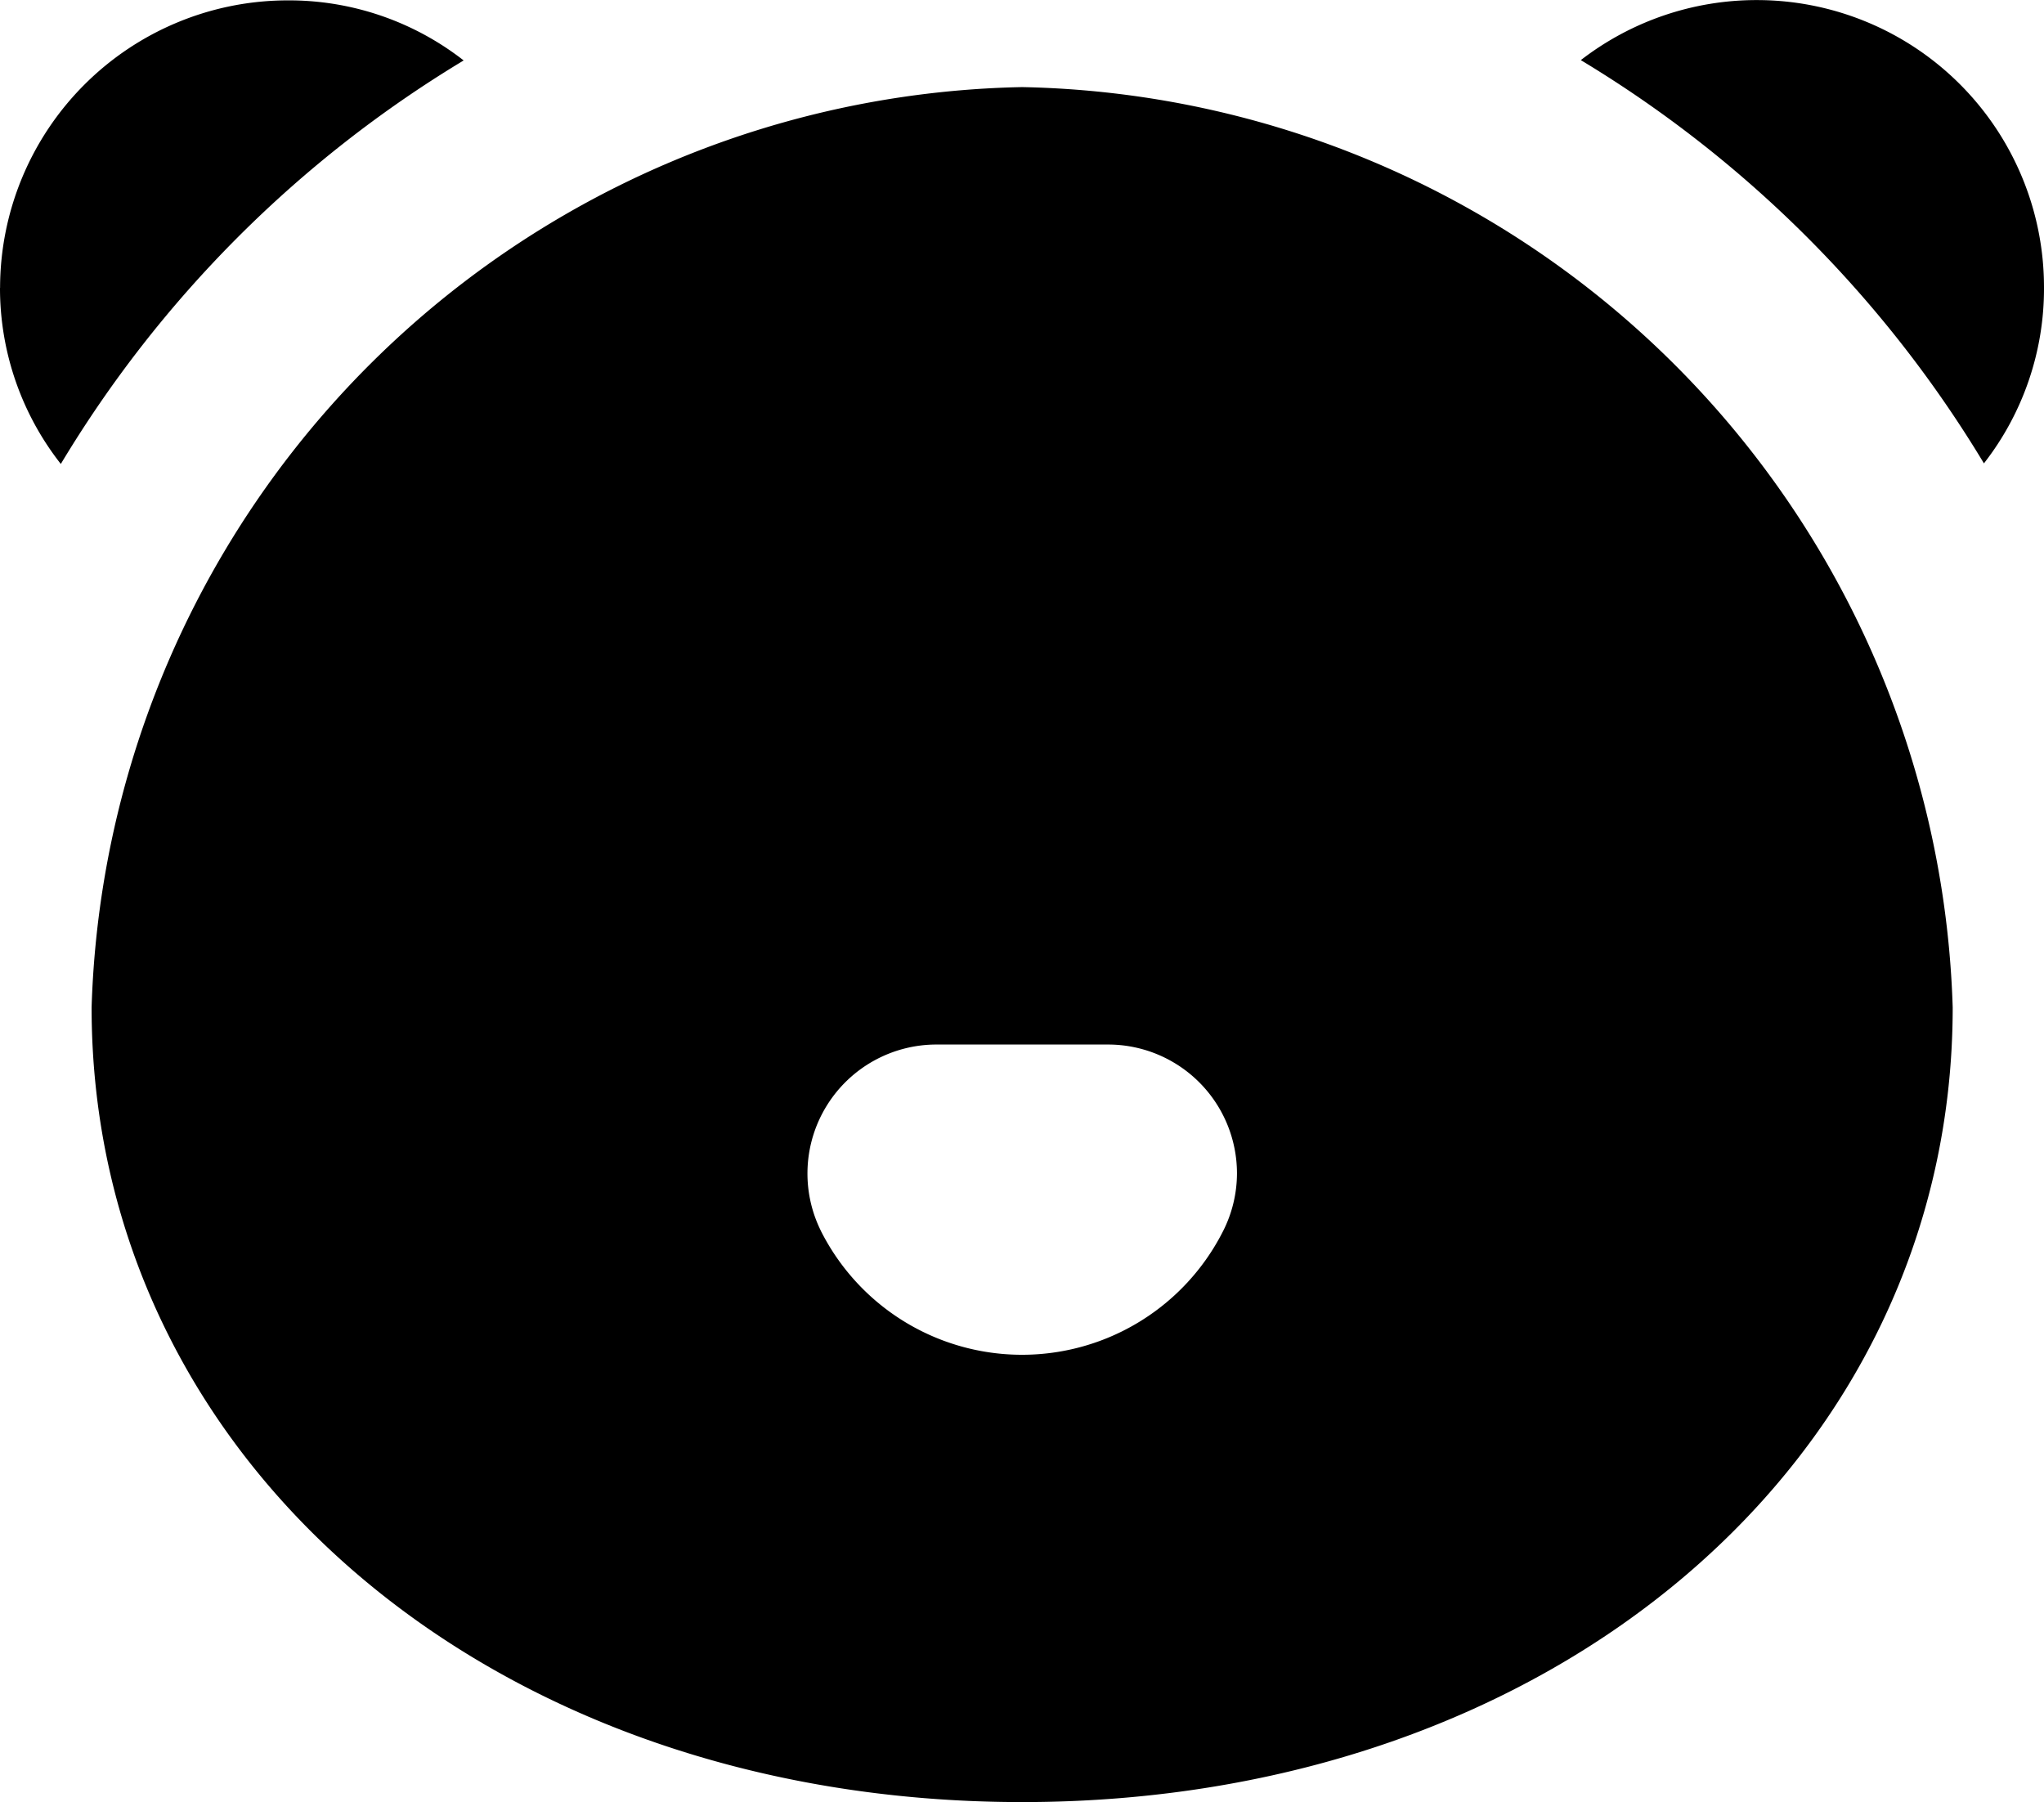 <svg xmlns="http://www.w3.org/2000/svg" width="27.222" height="24" viewBox="0 0 27.222 24">
  <path id="icon-wwf" d="M1365.751-2877.024a12.645,12.645,0,0,1,12.393-12.256,12.645,12.645,0,0,1,12.393,12.256c0,6.035-5.323,10.584-12.393,10.584S1365.751-2870.989,1365.751-2877.024Zm9.713,2.978a3,3,0,0,0,5.357,0,1.709,1.709,0,0,0,.184-.766,1.717,1.717,0,0,0-1.717-1.717h-2.283A1.718,1.718,0,0,0,1375.464-2874.047Zm-10.932-12.561a3.833,3.833,0,0,1,3.832-3.828,3.78,3.78,0,0,1,2.342.8h0a15.723,15.723,0,0,0-5.365,5.374A3.79,3.79,0,0,1,1364.531-2886.608Zm21.052-3.032a3.825,3.825,0,0,1,2.345-.8,3.825,3.825,0,0,1,3.824,3.824,3.783,3.783,0,0,1-.8,2.346A15.757,15.757,0,0,0,1385.583-2889.64Z" transform="translate(-1364.531 2890.44)"/>
</svg>
